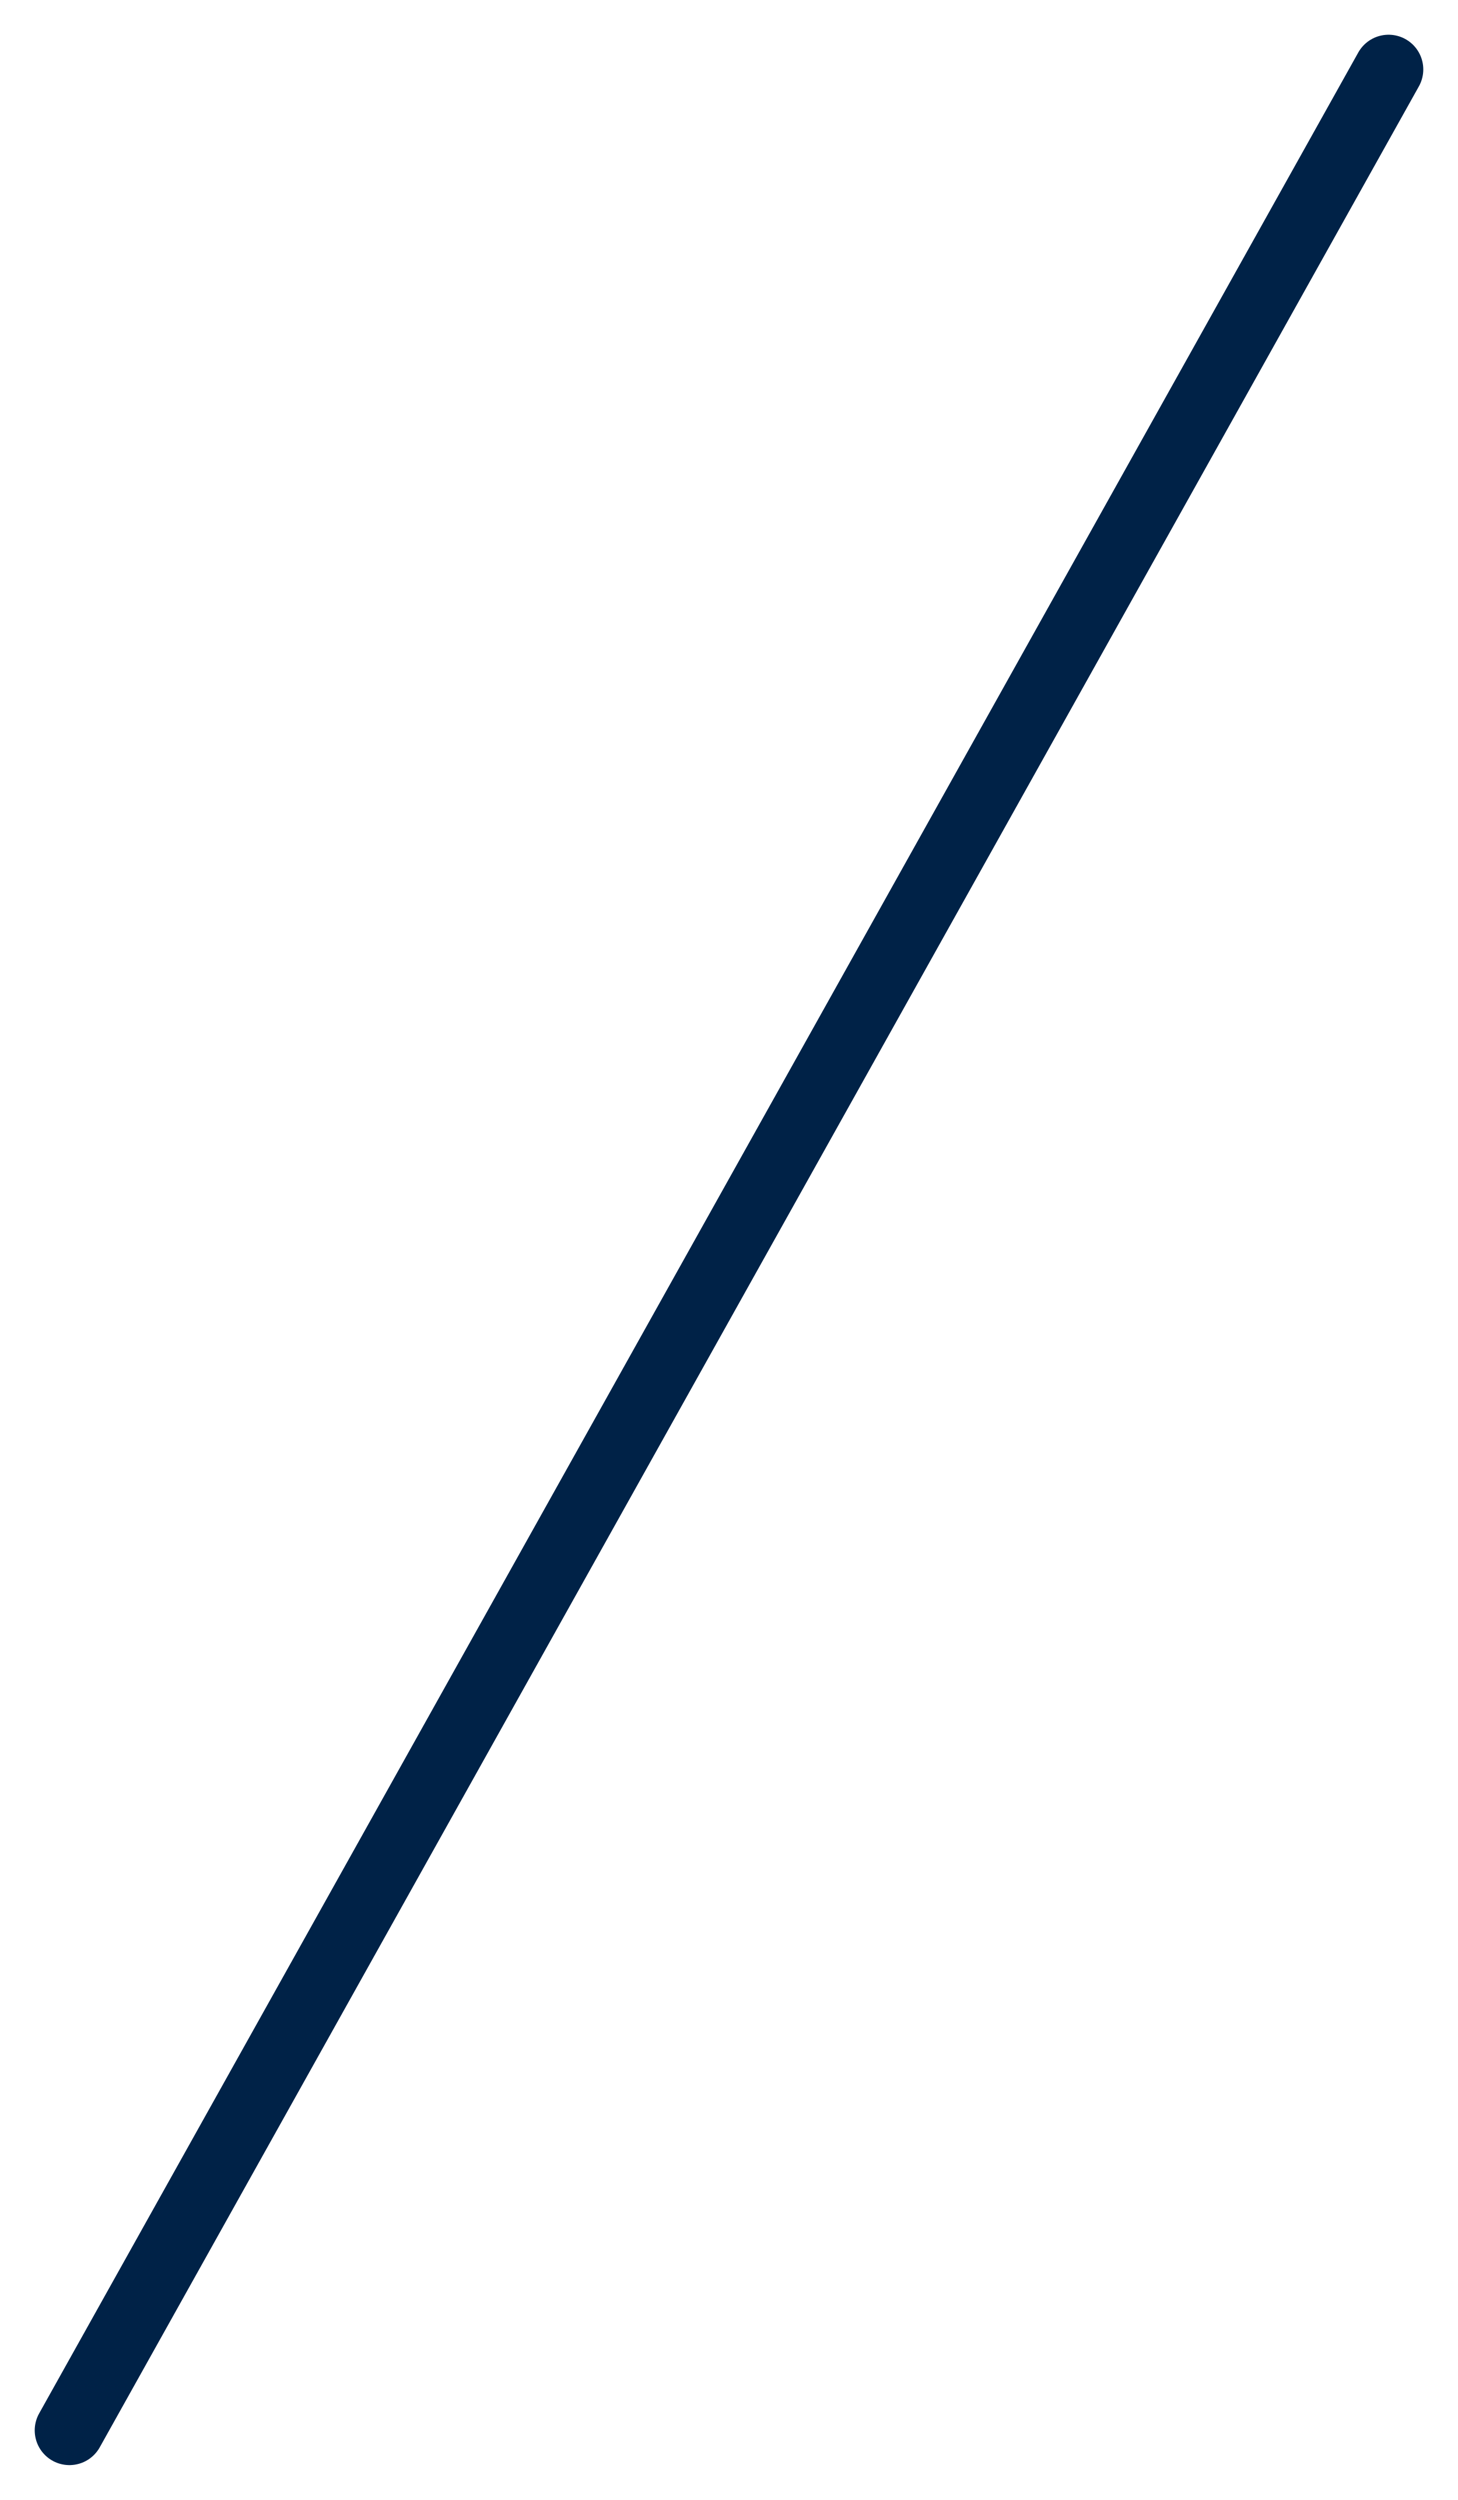 <?xml version="1.0" encoding="UTF-8"?><svg xmlns="http://www.w3.org/2000/svg" xmlns:xlink="http://www.w3.org/1999/xlink" xmlns:avocode="https://avocode.com/" id="SVGDoc057c74f71e0344c497255f630ccea3a1" width="21px" height="36px" version="1.1" viewBox="0 0 21 36" aria-hidden="true"><defs><linearGradient class="cerosgradient" data-cerosgradient="true" id="CerosGradient_idb41a1f09c" gradientUnits="userSpaceOnUse" x1="50%" y1="100%" x2="50%" y2="0%"><stop offset="0%" stop-color="#d1d1d1"/><stop offset="100%" stop-color="#d1d1d1"/></linearGradient><linearGradient/></defs><g><g><path d="M1,35l19,-34" fill-opacity="0" fill="#ffffff" stroke-linejoin="round" stroke-linecap="round" stroke-opacity="1" stroke="#002247" stroke-miterlimit="20" stroke-width="1"/></g></g></svg>